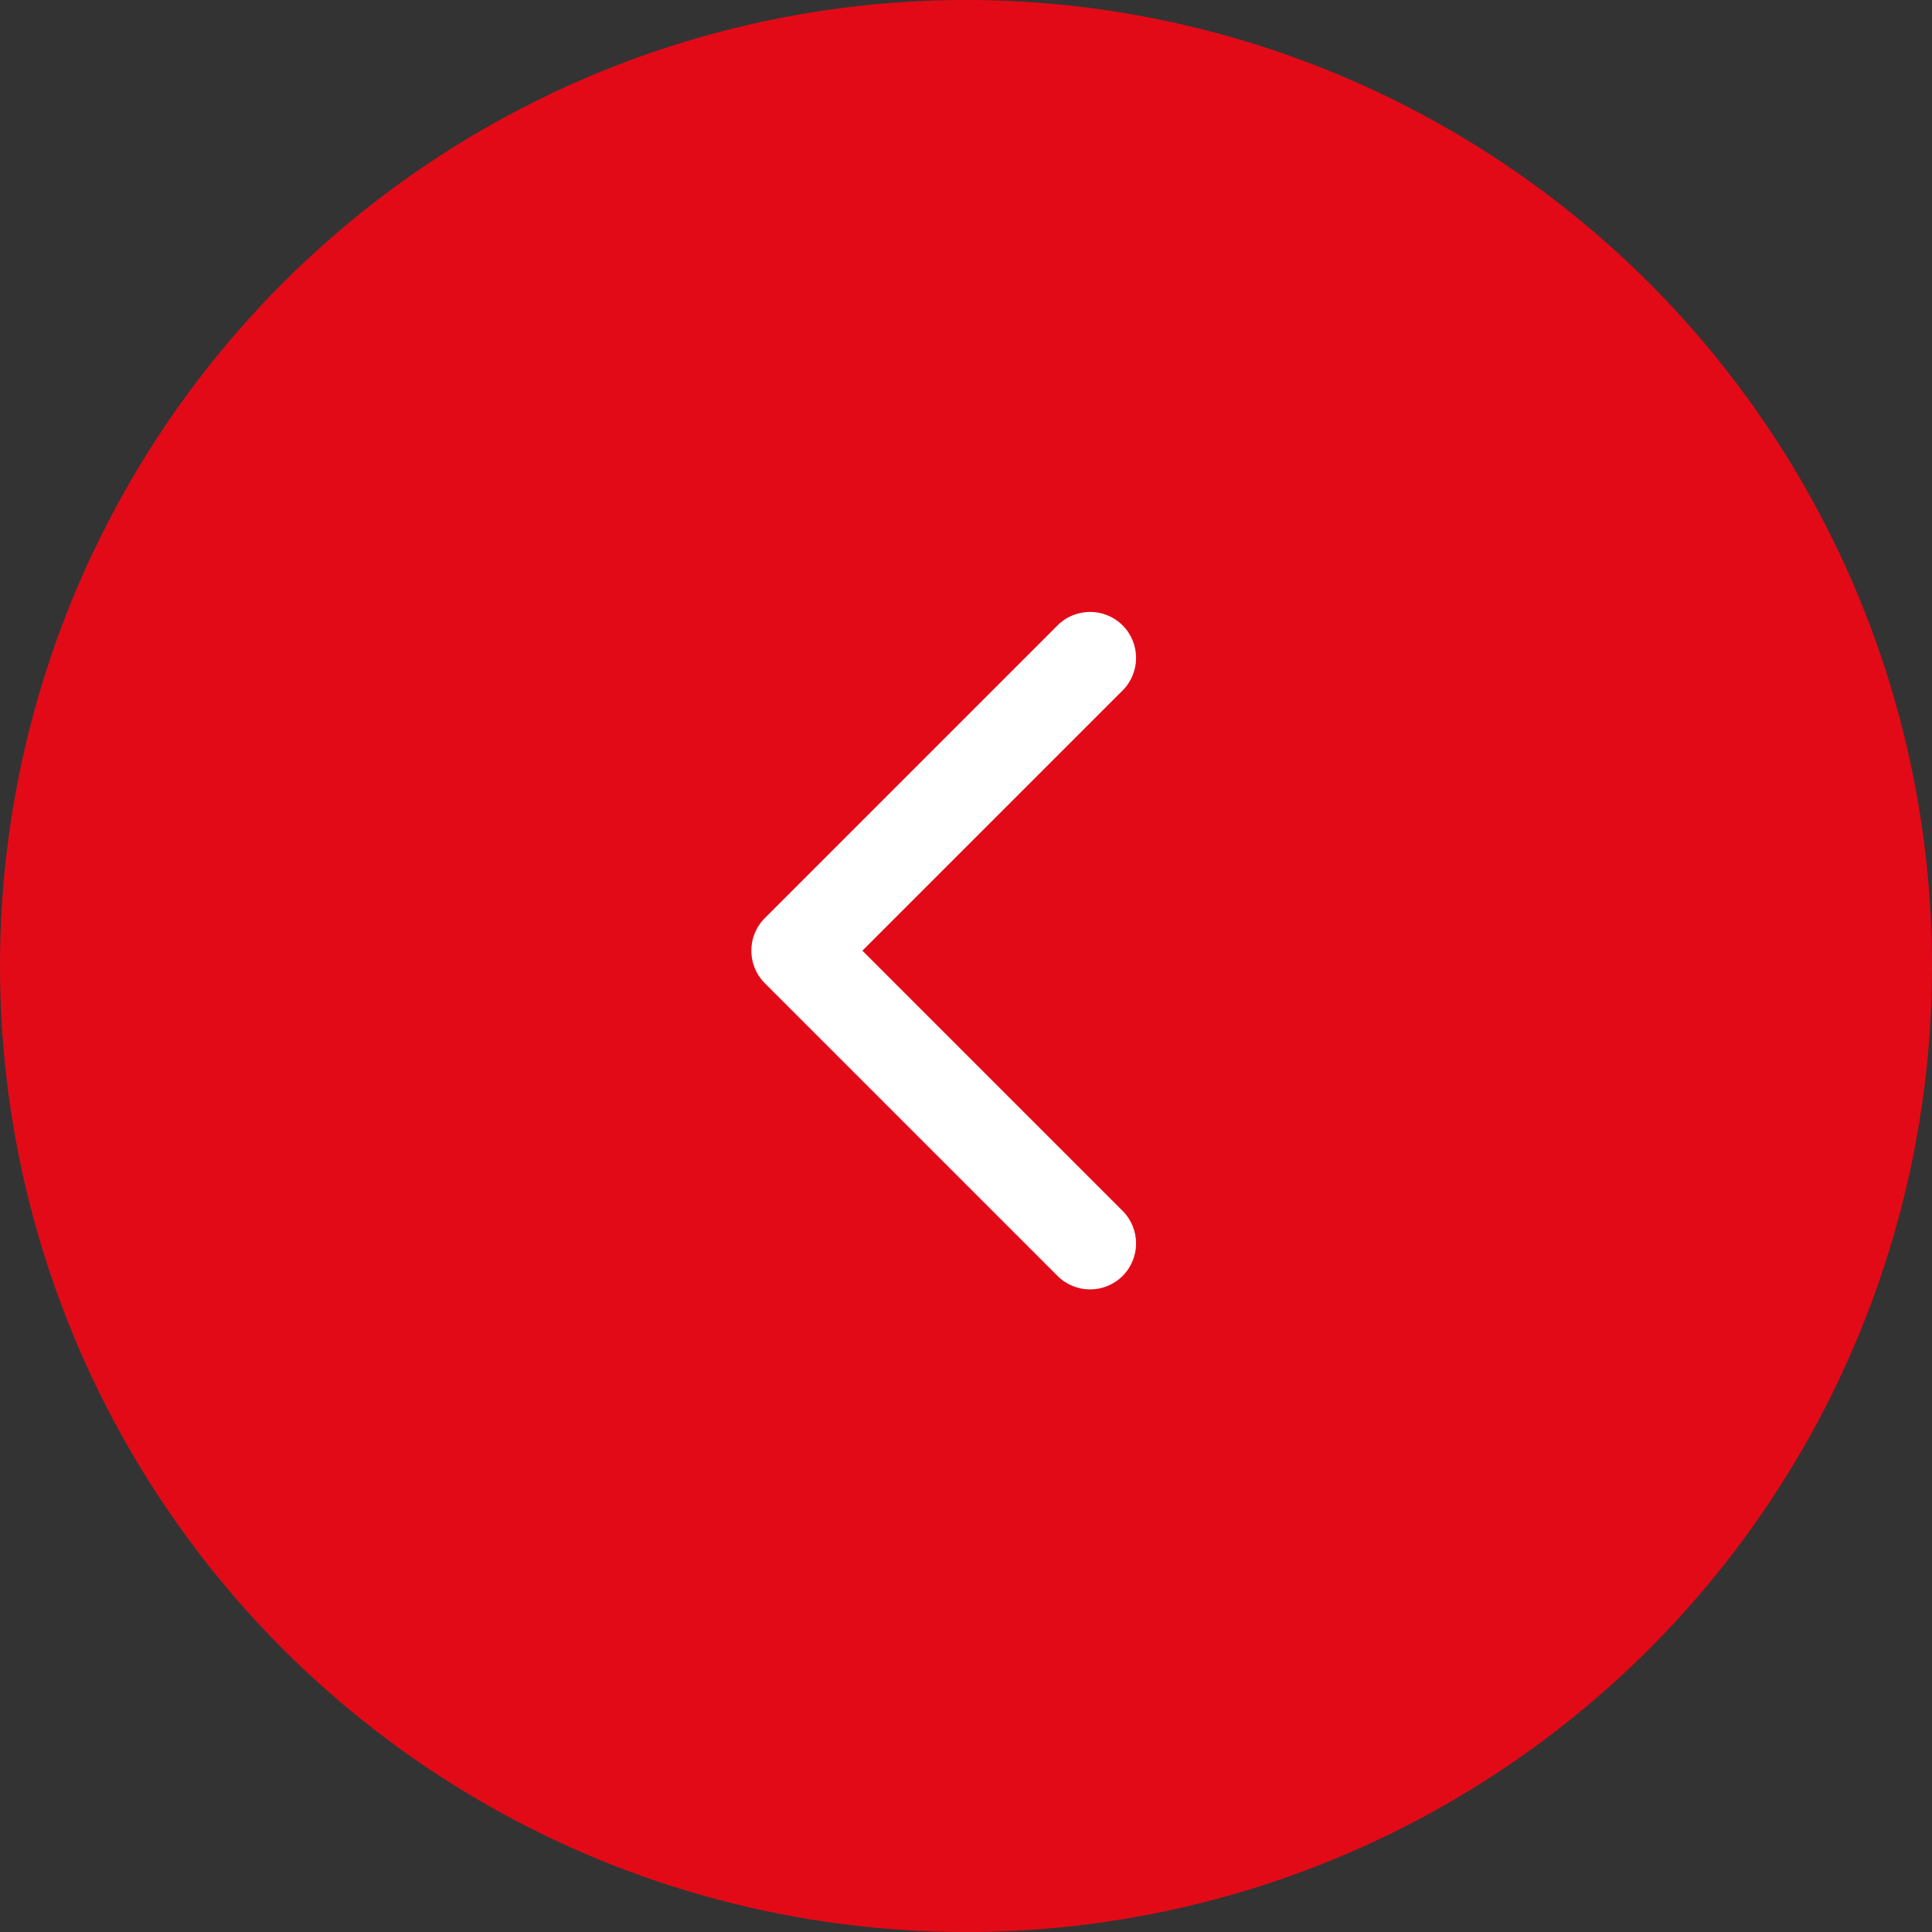 <?xml version="1.0" encoding="UTF-8"?> <svg xmlns="http://www.w3.org/2000/svg" width="63" height="63" viewBox="0 0 63 63" fill="none"><rect x="0" y="0" width="63" height="63" fill="#333333" stroke="none"/> <circle cx="31.5" cy="31.5" r="31.5" fill="#E30A17"></circle> <path d="M24.939 29.939C24.354 30.525 24.354 31.475 24.939 32.061L34.485 41.607C35.071 42.192 36.021 42.192 36.607 41.607C37.192 41.021 37.192 40.071 36.607 39.485L28.121 31L36.607 22.515C37.192 21.929 37.192 20.979 36.607 20.393C36.021 19.808 35.071 19.808 34.485 20.393L24.939 29.939ZM27 29.5H26V32.5H27V29.5Z" fill="white"></path> </svg> 